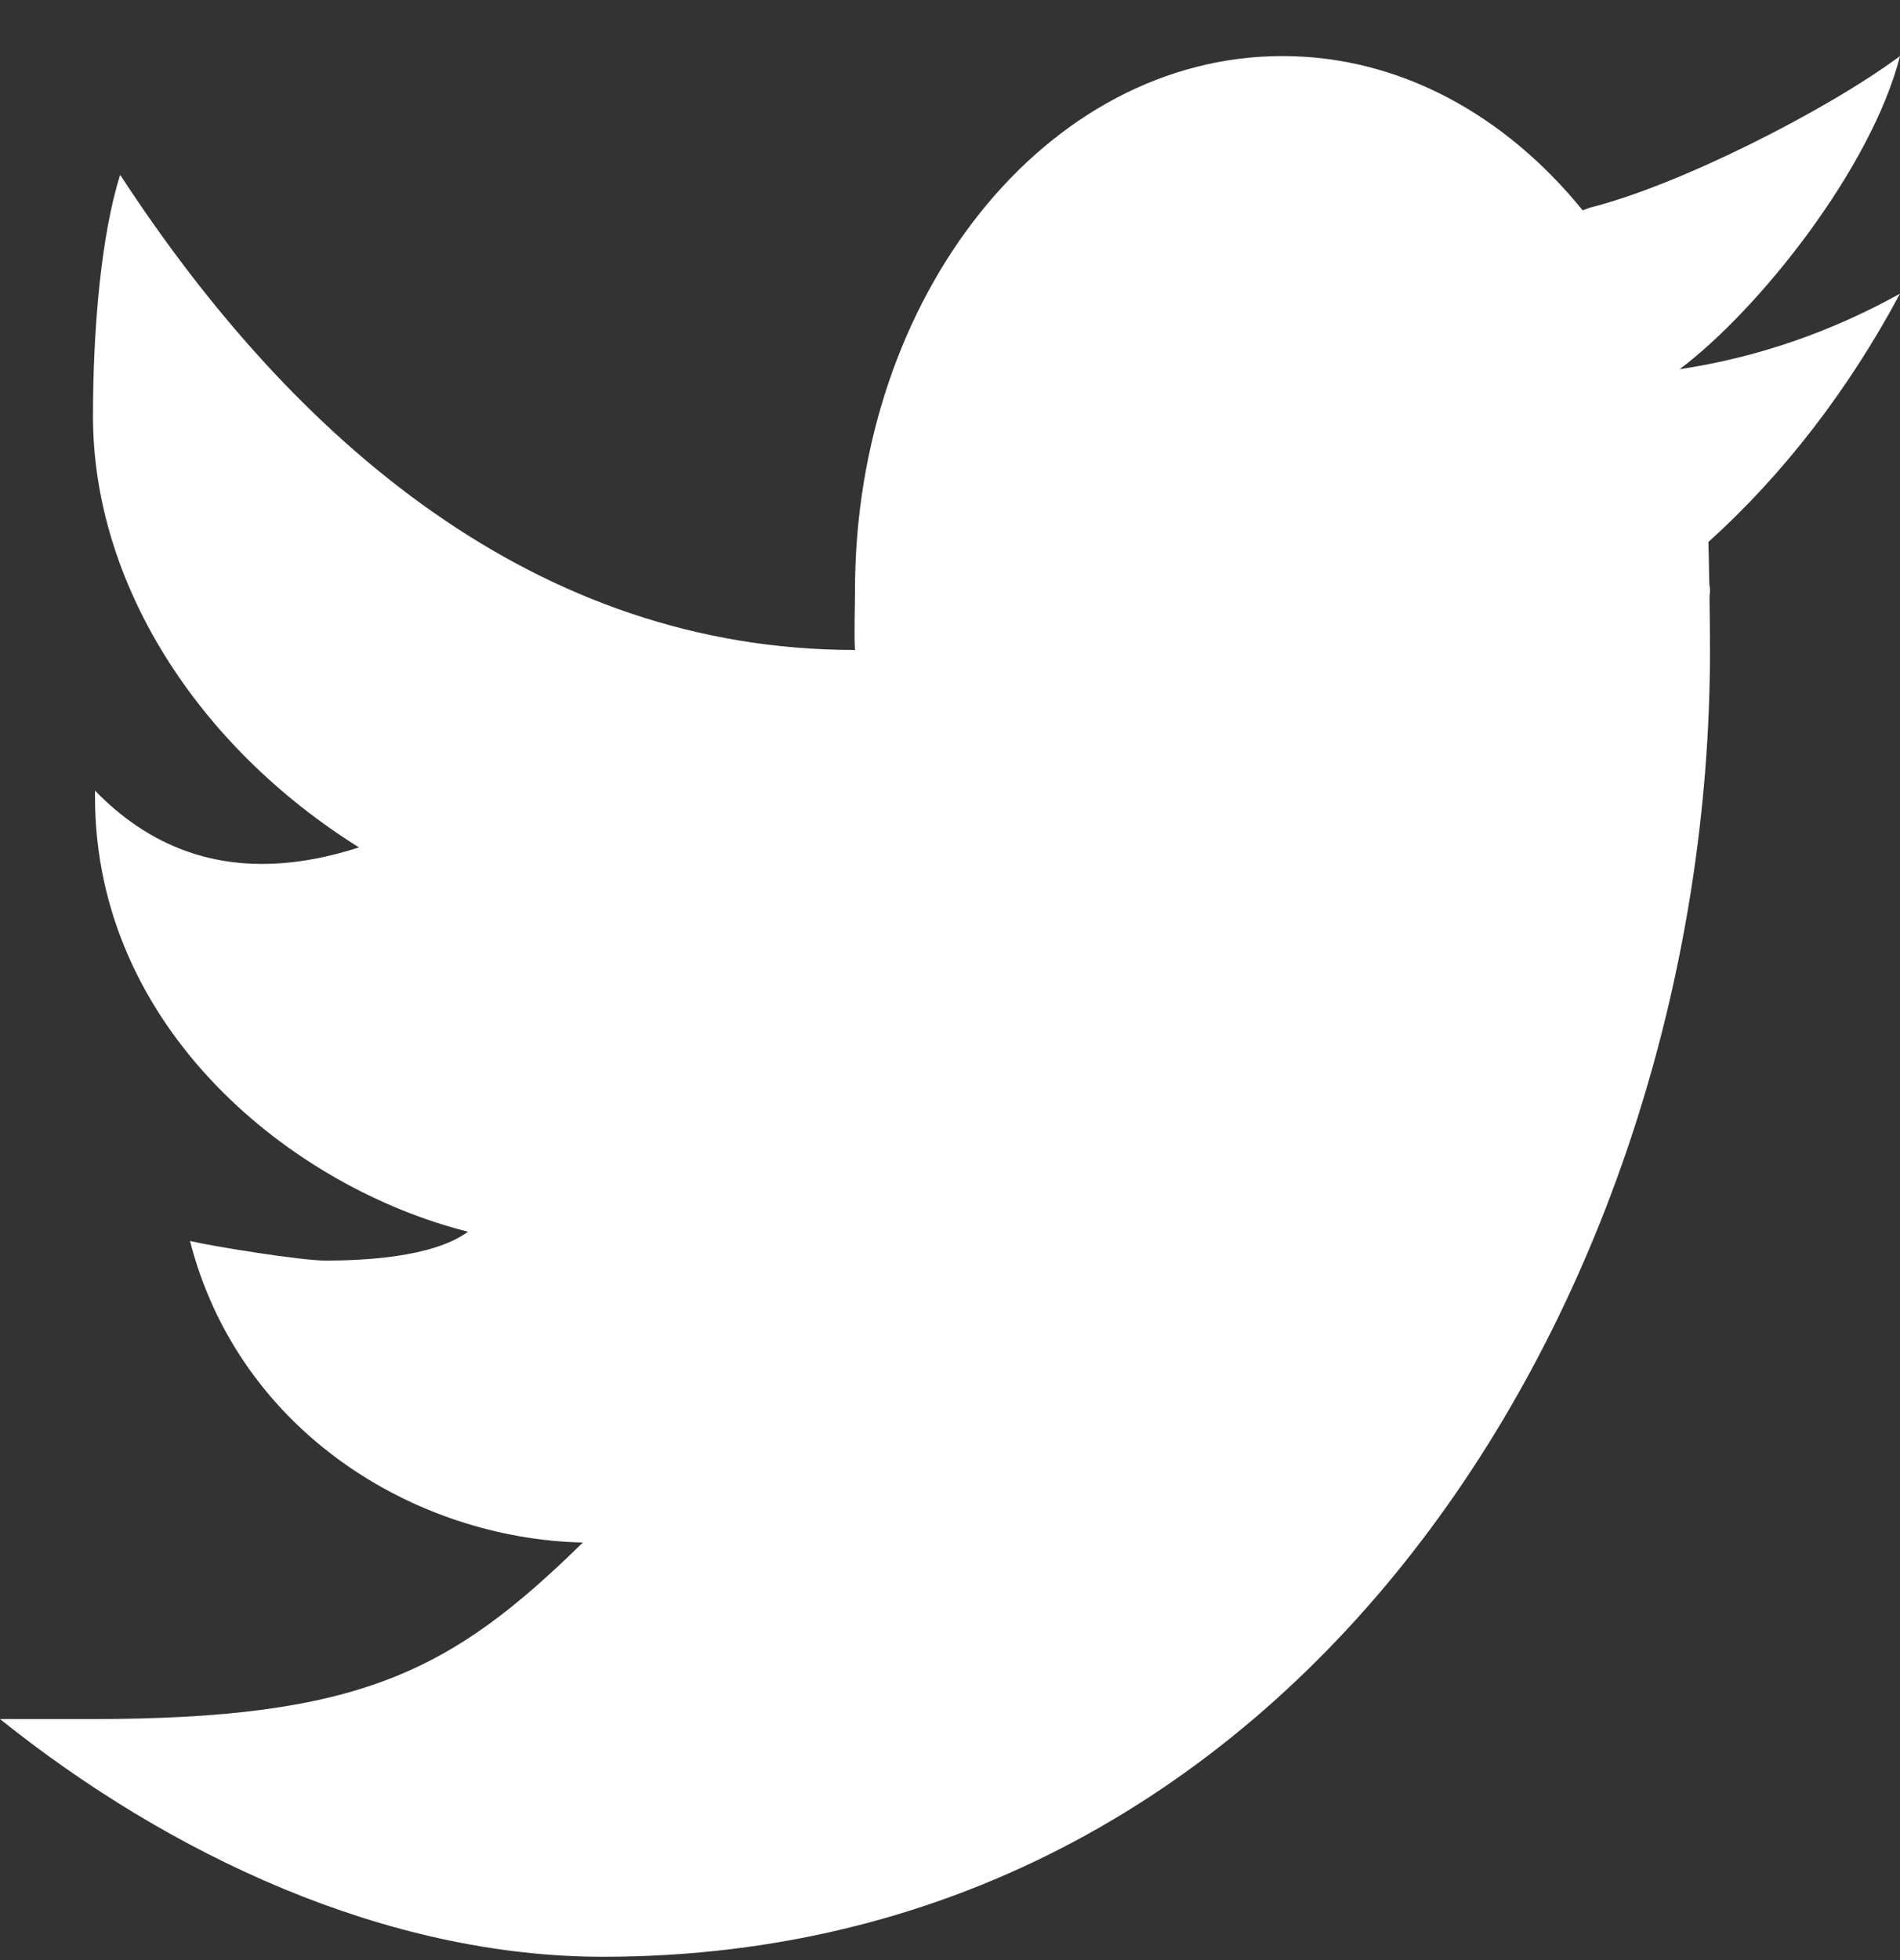 <svg width="32" height="33" viewBox="0 0 32 33" fill="none" xmlns="http://www.w3.org/2000/svg">
<rect x="0" y="0" width="32" height="33" fill="#333333" stroke="none"/>
<path d="M32 0.944C30.752 1.87 28.248 3.132 26.776 3.496C26.733 3.51 26.698 3.528 26.656 3.542C25.355 1.938 23.573 0.944 21.6 0.944C17.624 0.944 14.4 4.974 14.4 9.943C14.4 10.205 14.382 10.687 14.4 10.943C9.035 10.943 4.952 7.431 2.024 2.944C1.706 3.944 1.566 5.524 1.566 7.007C1.566 9.809 3.318 12.561 6.046 14.267C5.544 14.429 4.99 14.545 4.414 14.545C3.485 14.545 2.501 14.239 1.6 13.311C1.6 13.345 1.6 13.377 1.6 13.413C1.6 17.329 4.925 19.995 7.882 20.737C7.282 21.179 6.072 21.223 5.482 21.223C5.066 21.223 3.594 20.985 3.2 20.893C4.022 24.102 6.989 25.906 9.816 25.97C7.605 28.138 6.07 28.942 1.542 28.942H0C2.861 31.234 6.504 32.944 10.155 32.944C22.043 32.944 28.8 21.619 28.8 10.943C28.8 10.771 28.797 10.411 28.792 10.049C28.792 10.013 28.8 9.979 28.8 9.943C28.8 9.889 28.787 9.837 28.787 9.783C28.782 9.511 28.778 9.257 28.773 9.125C30.037 7.985 31.133 6.564 32 4.944C30.84 5.588 29.595 6.02 28.288 6.216C29.622 5.216 31.518 2.832 32 0.944Z" fill="white"/>
</svg>
